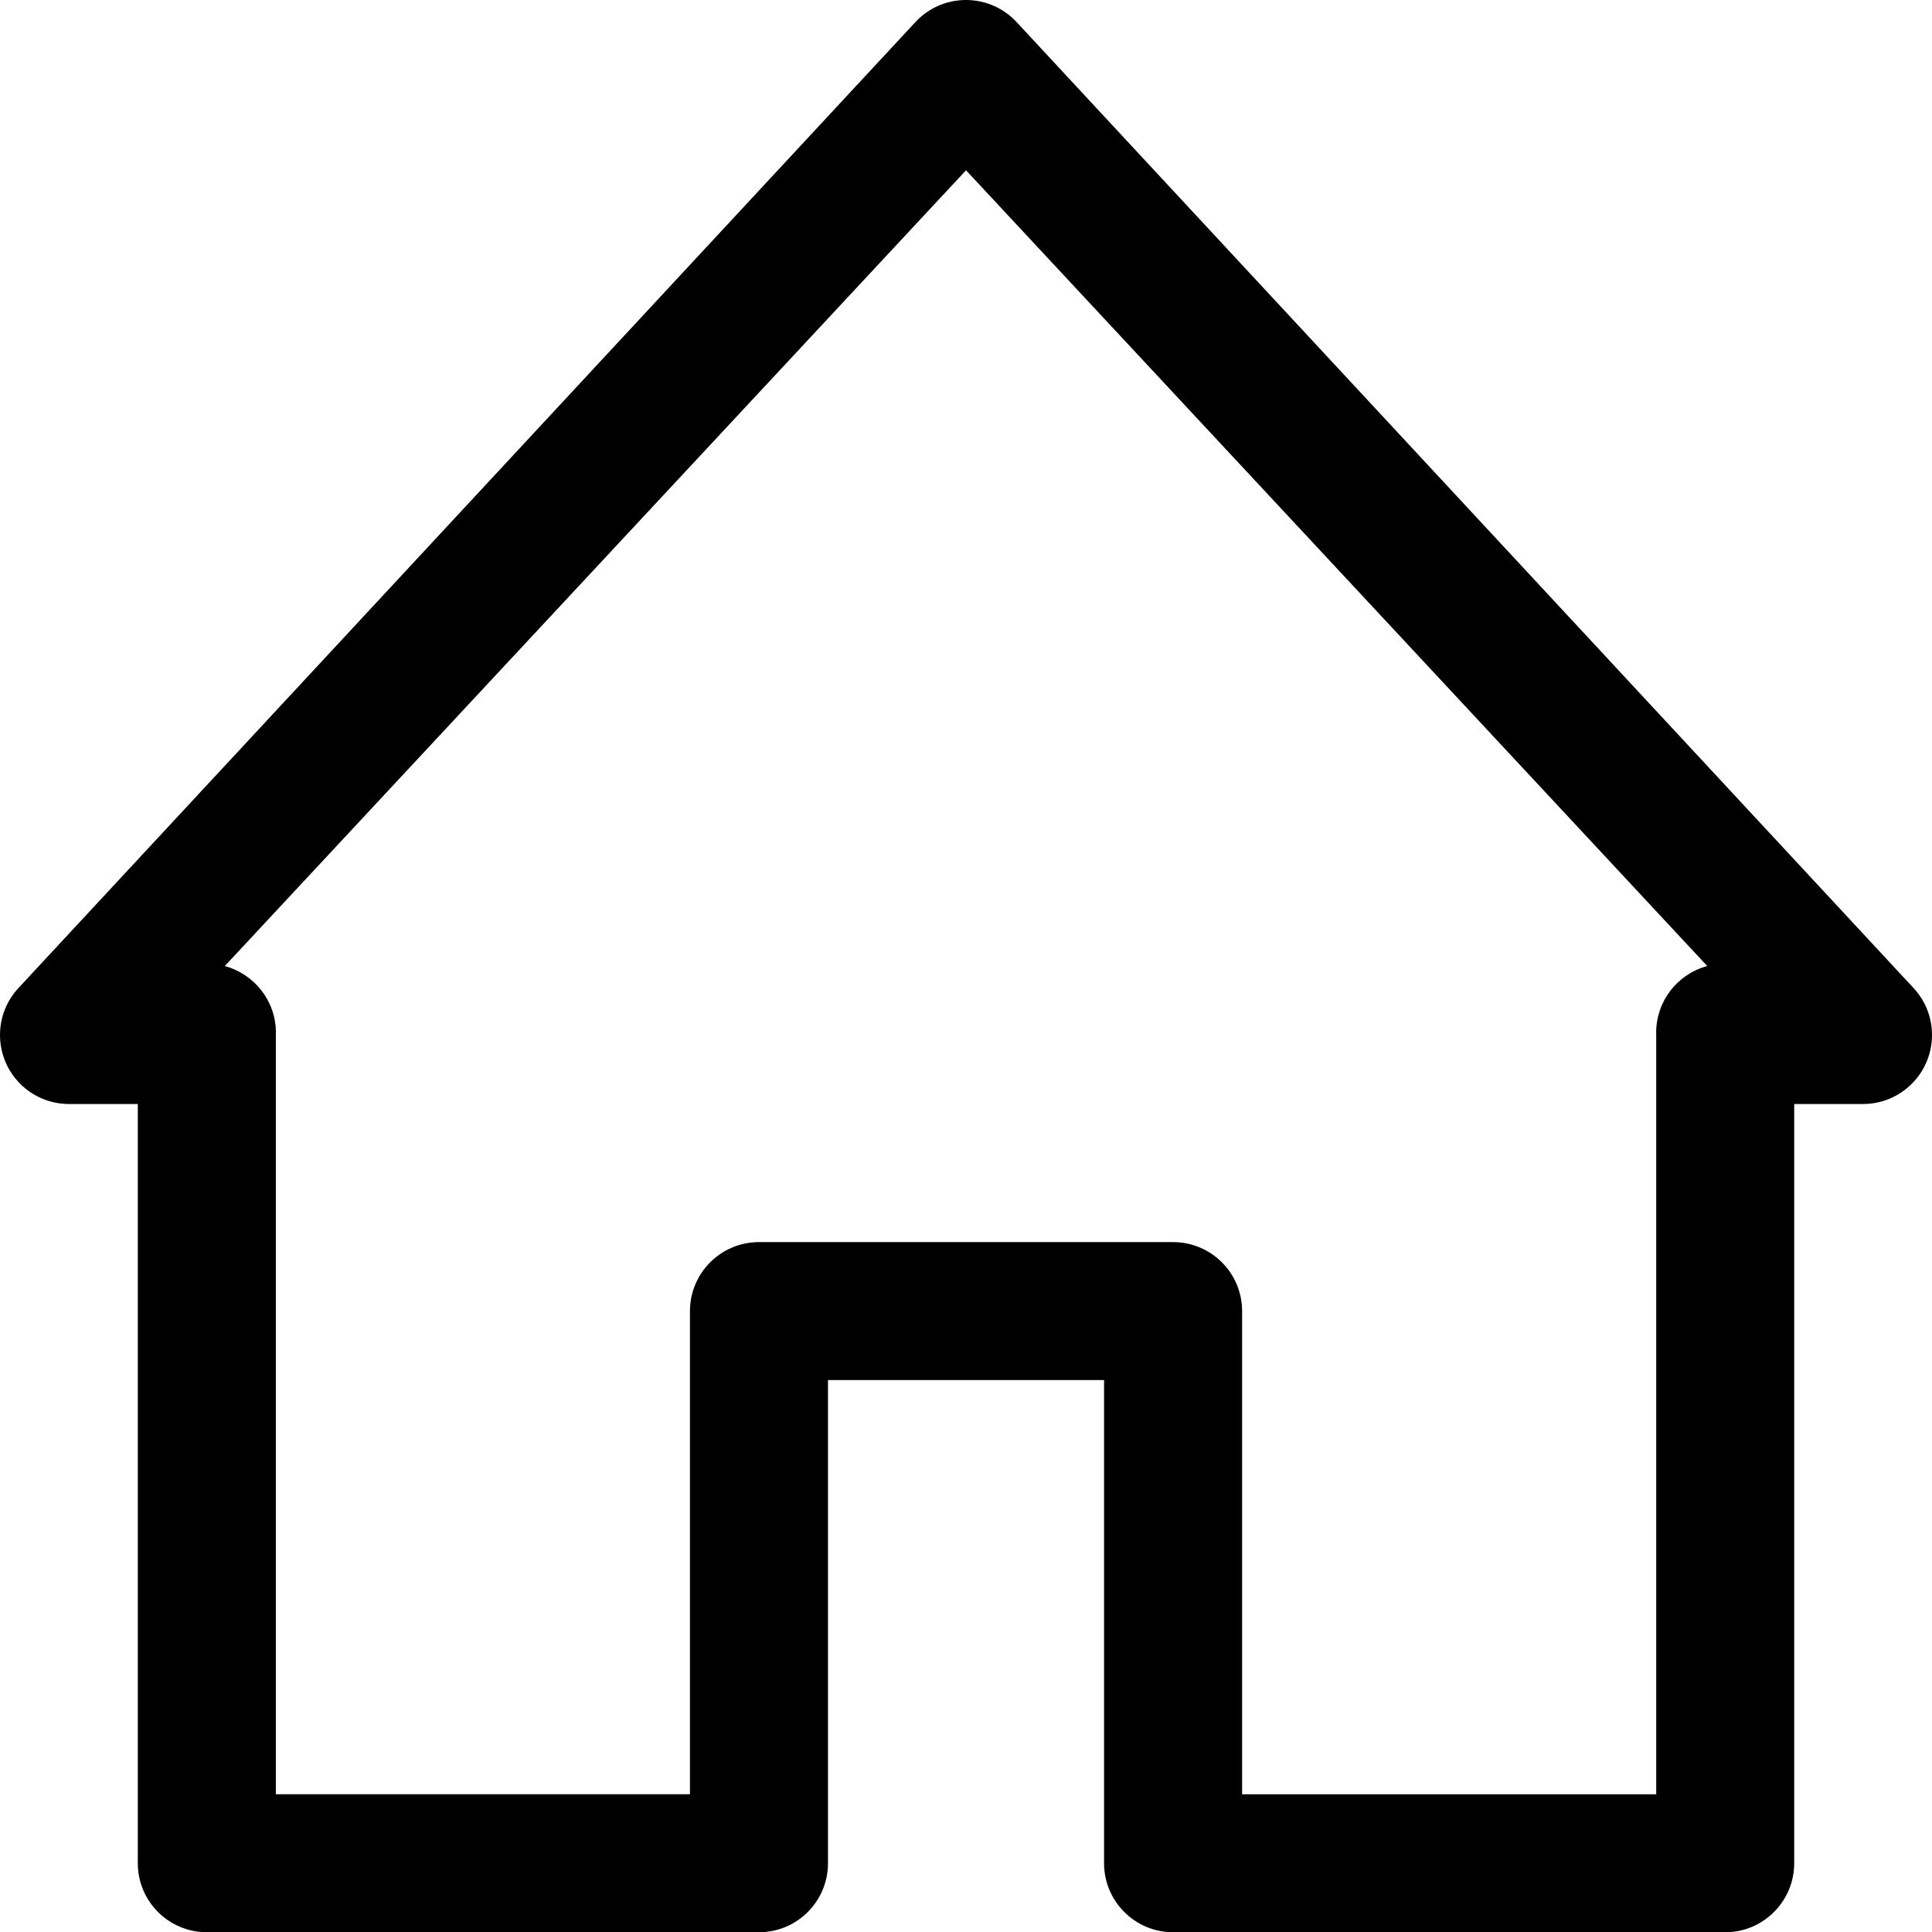 <?xml version="1.0" encoding="UTF-8" standalone="no"?>
<svg
   xmlns:dc="http://purl.org/dc/elements/1.1/"
   xmlns:cc="http://creativecommons.org/ns#"
   xmlns:rdf="http://www.w3.org/1999/02/22-rdf-syntax-ns#"
   xmlns:svg="http://www.w3.org/2000/svg"
   xmlns="http://www.w3.org/2000/svg"
   xmlns:sodipodi="http://sodipodi.sourceforge.net/DTD/sodipodi-0.dtd"
   xmlns:inkscape="http://www.inkscape.org/namespaces/inkscape"
   aria-hidden="true"
   style="overflow:hidden"
   version="1.1"
   id="svg4"
   sodipodi:docname="breadcrumb_home.svg"
   width="31.995"
   height="31.999"
   inkscape:version="1.0.1 (3bc2e813f5, 2020-09-07)">
  <defs
     id="defs8" />
  <sodipodi:namedview
     pagecolor="#ffffff"
     bordercolor="#666666"
     borderopacity="1"
     objecttolerance="10"
     gridtolerance="10"
     guidetolerance="10"
     inkscape:pageopacity="0"
     inkscape:pageshadow="2"
     inkscape:window-width="1920"
     inkscape:window-height="992"
     id="namedview6"
     showgrid="false"
     fit-margin-top="0"
     fit-margin-left="0"
     fit-margin-right="0"
     fit-margin-bottom="0"
     inkscape:zoom="4.25"
     inkscape:cx="149.998"
     inkscape:cy="74.998"
     inkscape:window-x="-8"
     inkscape:window-y="-8"
     inkscape:window-maximized="1"
     inkscape:current-layer="svg4" />
  <path
     d="m 28.571,31.999 h -9.144 c -0.631,0 -1.143,-0.512 -1.143,-1.143 v 0 -8.001 h -4.572 v 8.001 c 0,0.631 -0.512,1.143 -1.143,1.143 v 0 H 3.425 c -0.631,0 -1.143,-0.512 -1.143,-1.143 v 0 -12.573 H 1.139 C 0.509,18.281 0,17.77 0,17.14 0,16.84 0.116,16.566 0.306,16.362 L 0.305,16.363 15.163,0.362 C 15.372,0.139 15.668,0 15.997,0 c 0.329,0 0.625,0.139 0.834,0.361 L 31.69,16.363 c 0.189,0.203 0.305,0.477 0.305,0.777 0,0.63 -0.51,1.141 -1.139,1.143 h -1.143 v 12.573 c 0,0.631 -0.512,1.143 -1.143,1.143 v 0 z M 20.57,29.714 h 6.858 V 17.141 c 0,-0.012 -0.001,-0.025 -0.001,-0.039 0,-0.526 0.355,-0.969 0.838,-1.102 L 28.273,15.998 15.998,2.82 3.723,15.998 c 0.491,0.135 0.846,0.578 0.846,1.104 0,0.014 0,0.027 -0.001,0.041 v -0.002 12.573 h 6.858 v -8.001 c 0,-0.631 0.512,-1.143 1.143,-1.143 v 0 h 6.858 c 0.631,0 1.143,0.512 1.143,1.143 v 0 z"
     id="path2" />
</svg>
